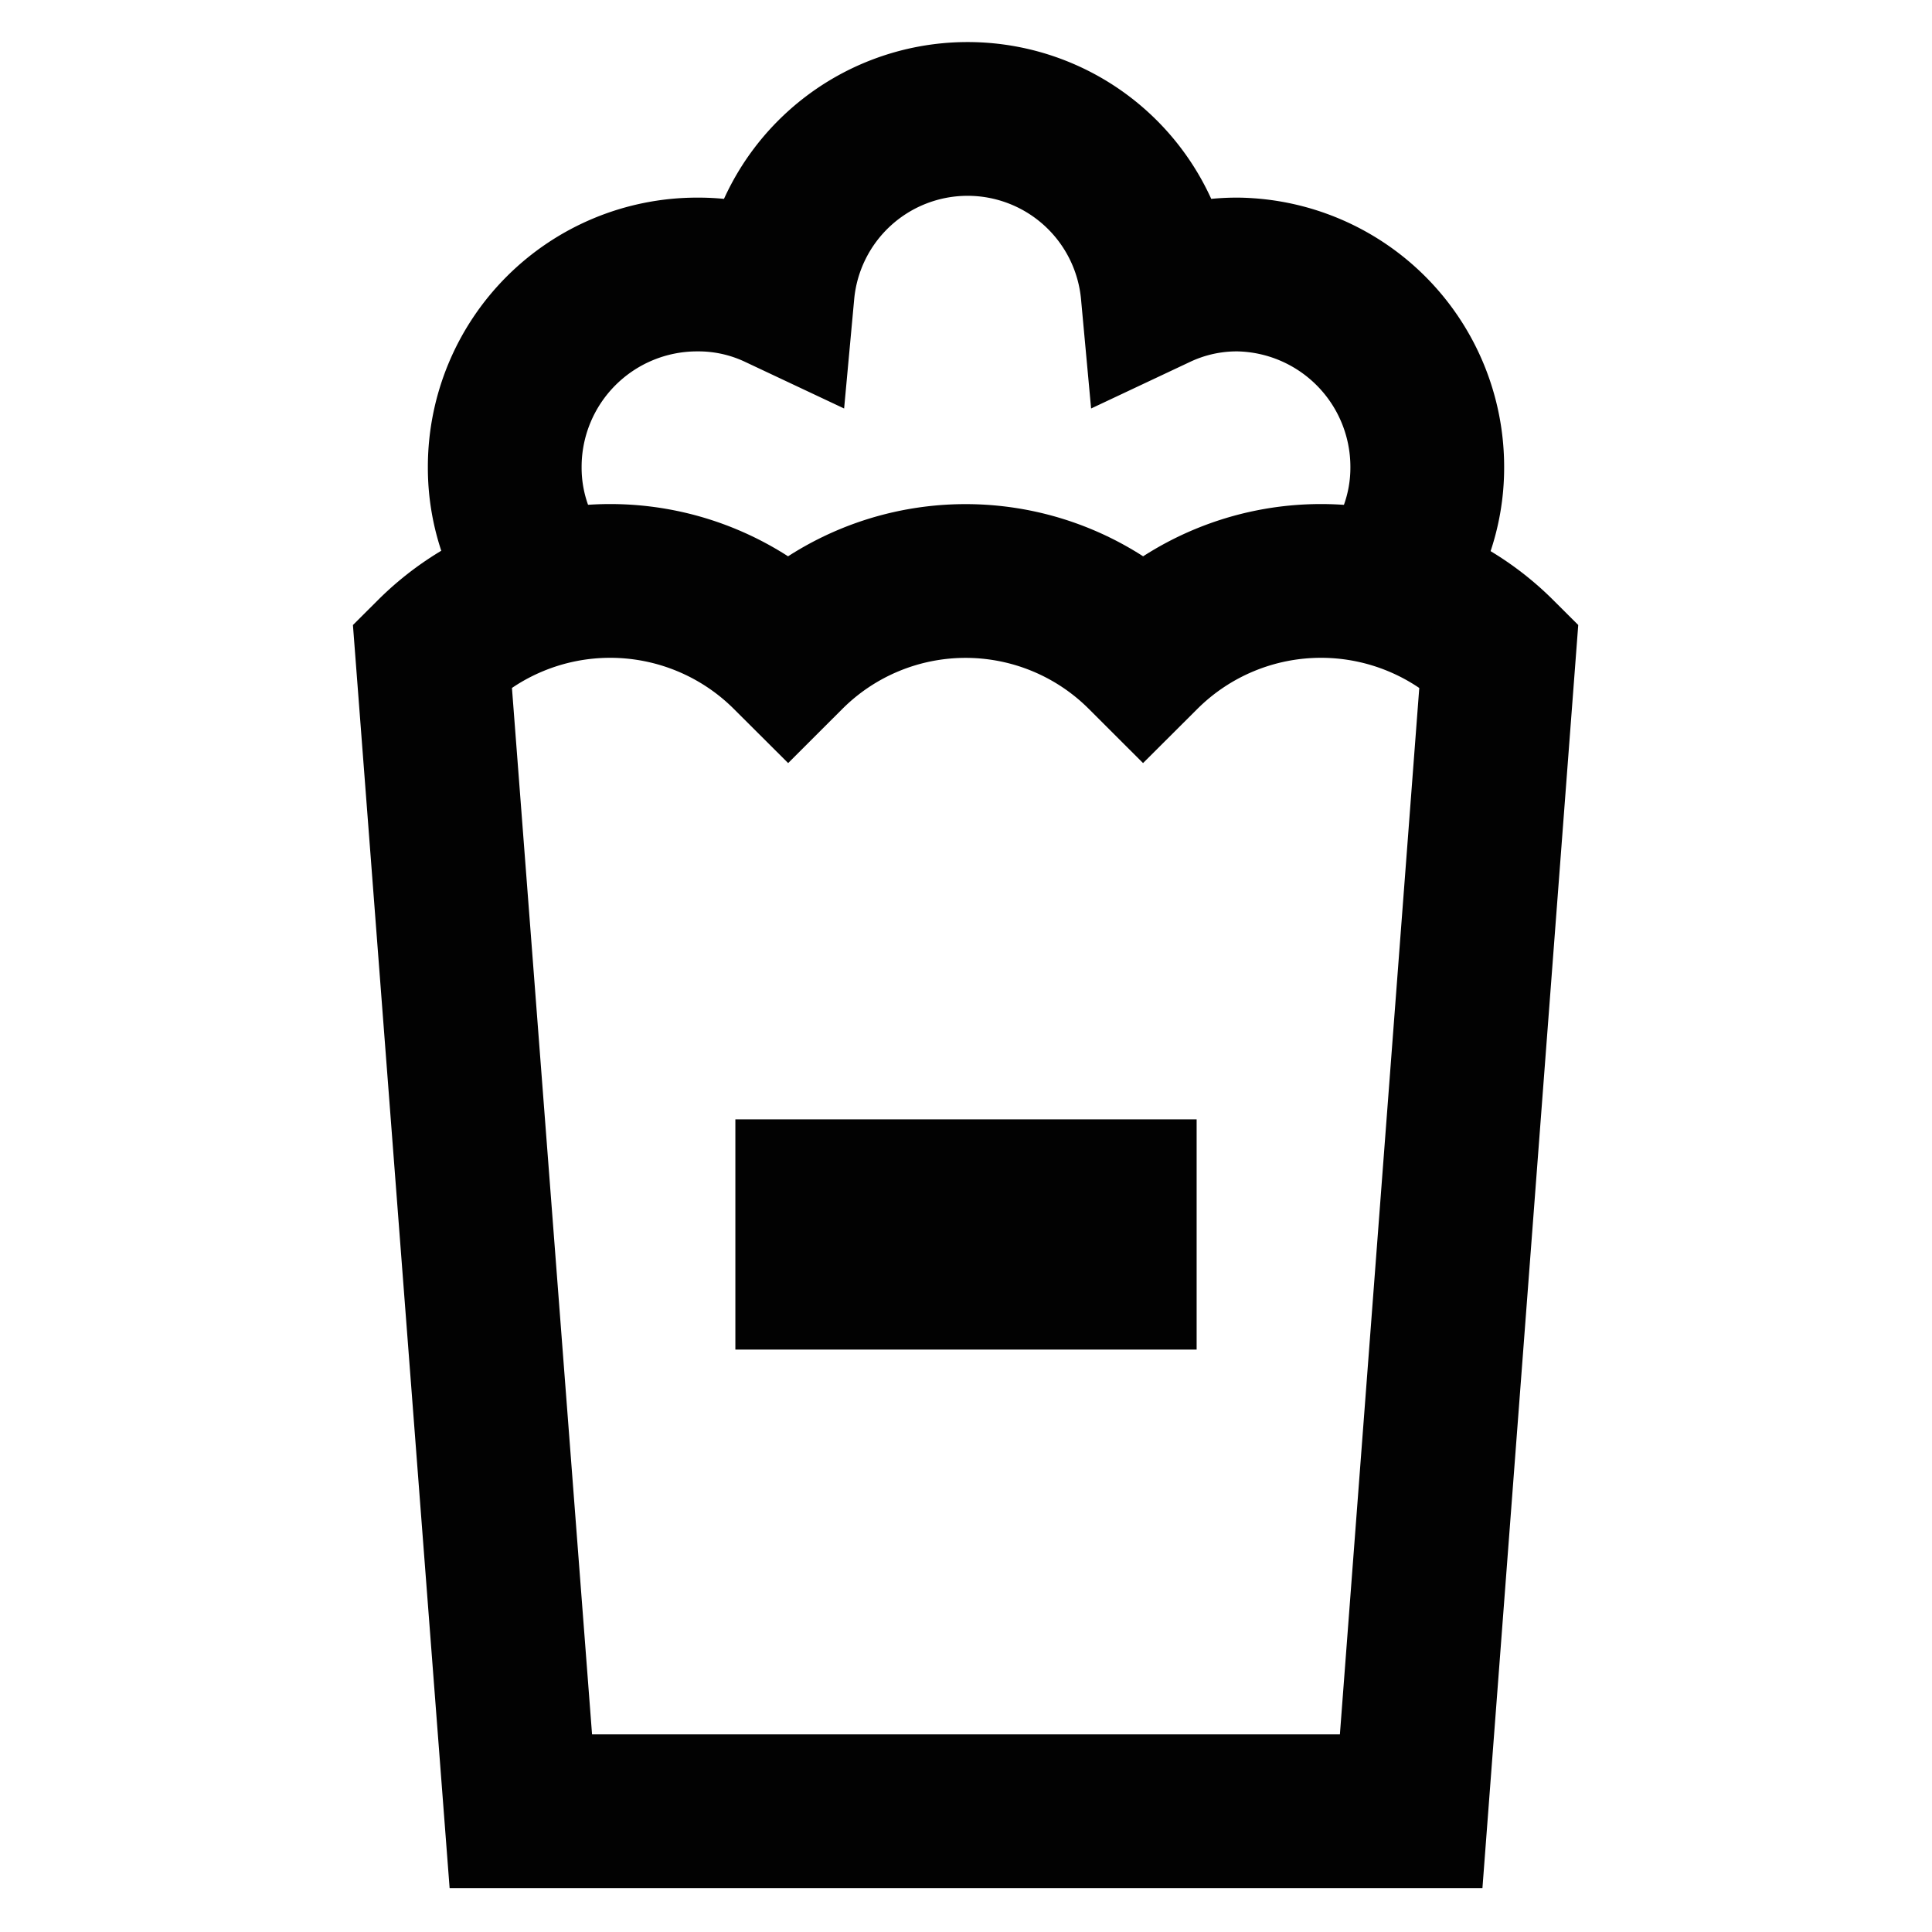 <?xml version="1.0" encoding="utf-8"?>
<svg width="800px" height="800px" viewBox="0 0 24 24" id="Layer_1" data-name="Layer 1" xmlns="http://www.w3.org/2000/svg"><defs><style>.cls-1{fill:none;stroke:#020202;stroke-miterlimit:10;stroke-width:1.91px;}</style></defs><path class="cls-1" d="M5.37,8.13h0a3.13,3.13,0,0,1,4.42,0h0a3.12,3.12,0,0,1,4.41,0h0a3.13,3.13,0,0,1,4.42,0h0L17.53,22.5H6.47Z"/><path class="cls-1" d="M6.82,7.31A2.32,2.32,0,0,1,6.27,5.8,2.39,2.39,0,0,1,8.66,3.41a2.31,2.31,0,0,1,1,.22,2.37,2.37,0,0,1,4.72,0,2.31,2.31,0,0,1,1-.22A2.39,2.39,0,0,1,17.73,5.8a2.32,2.32,0,0,1-.55,1.51"/><rect class="cls-1" x="10.09" y="14.86" width="3.82" height="0.95"/></svg>